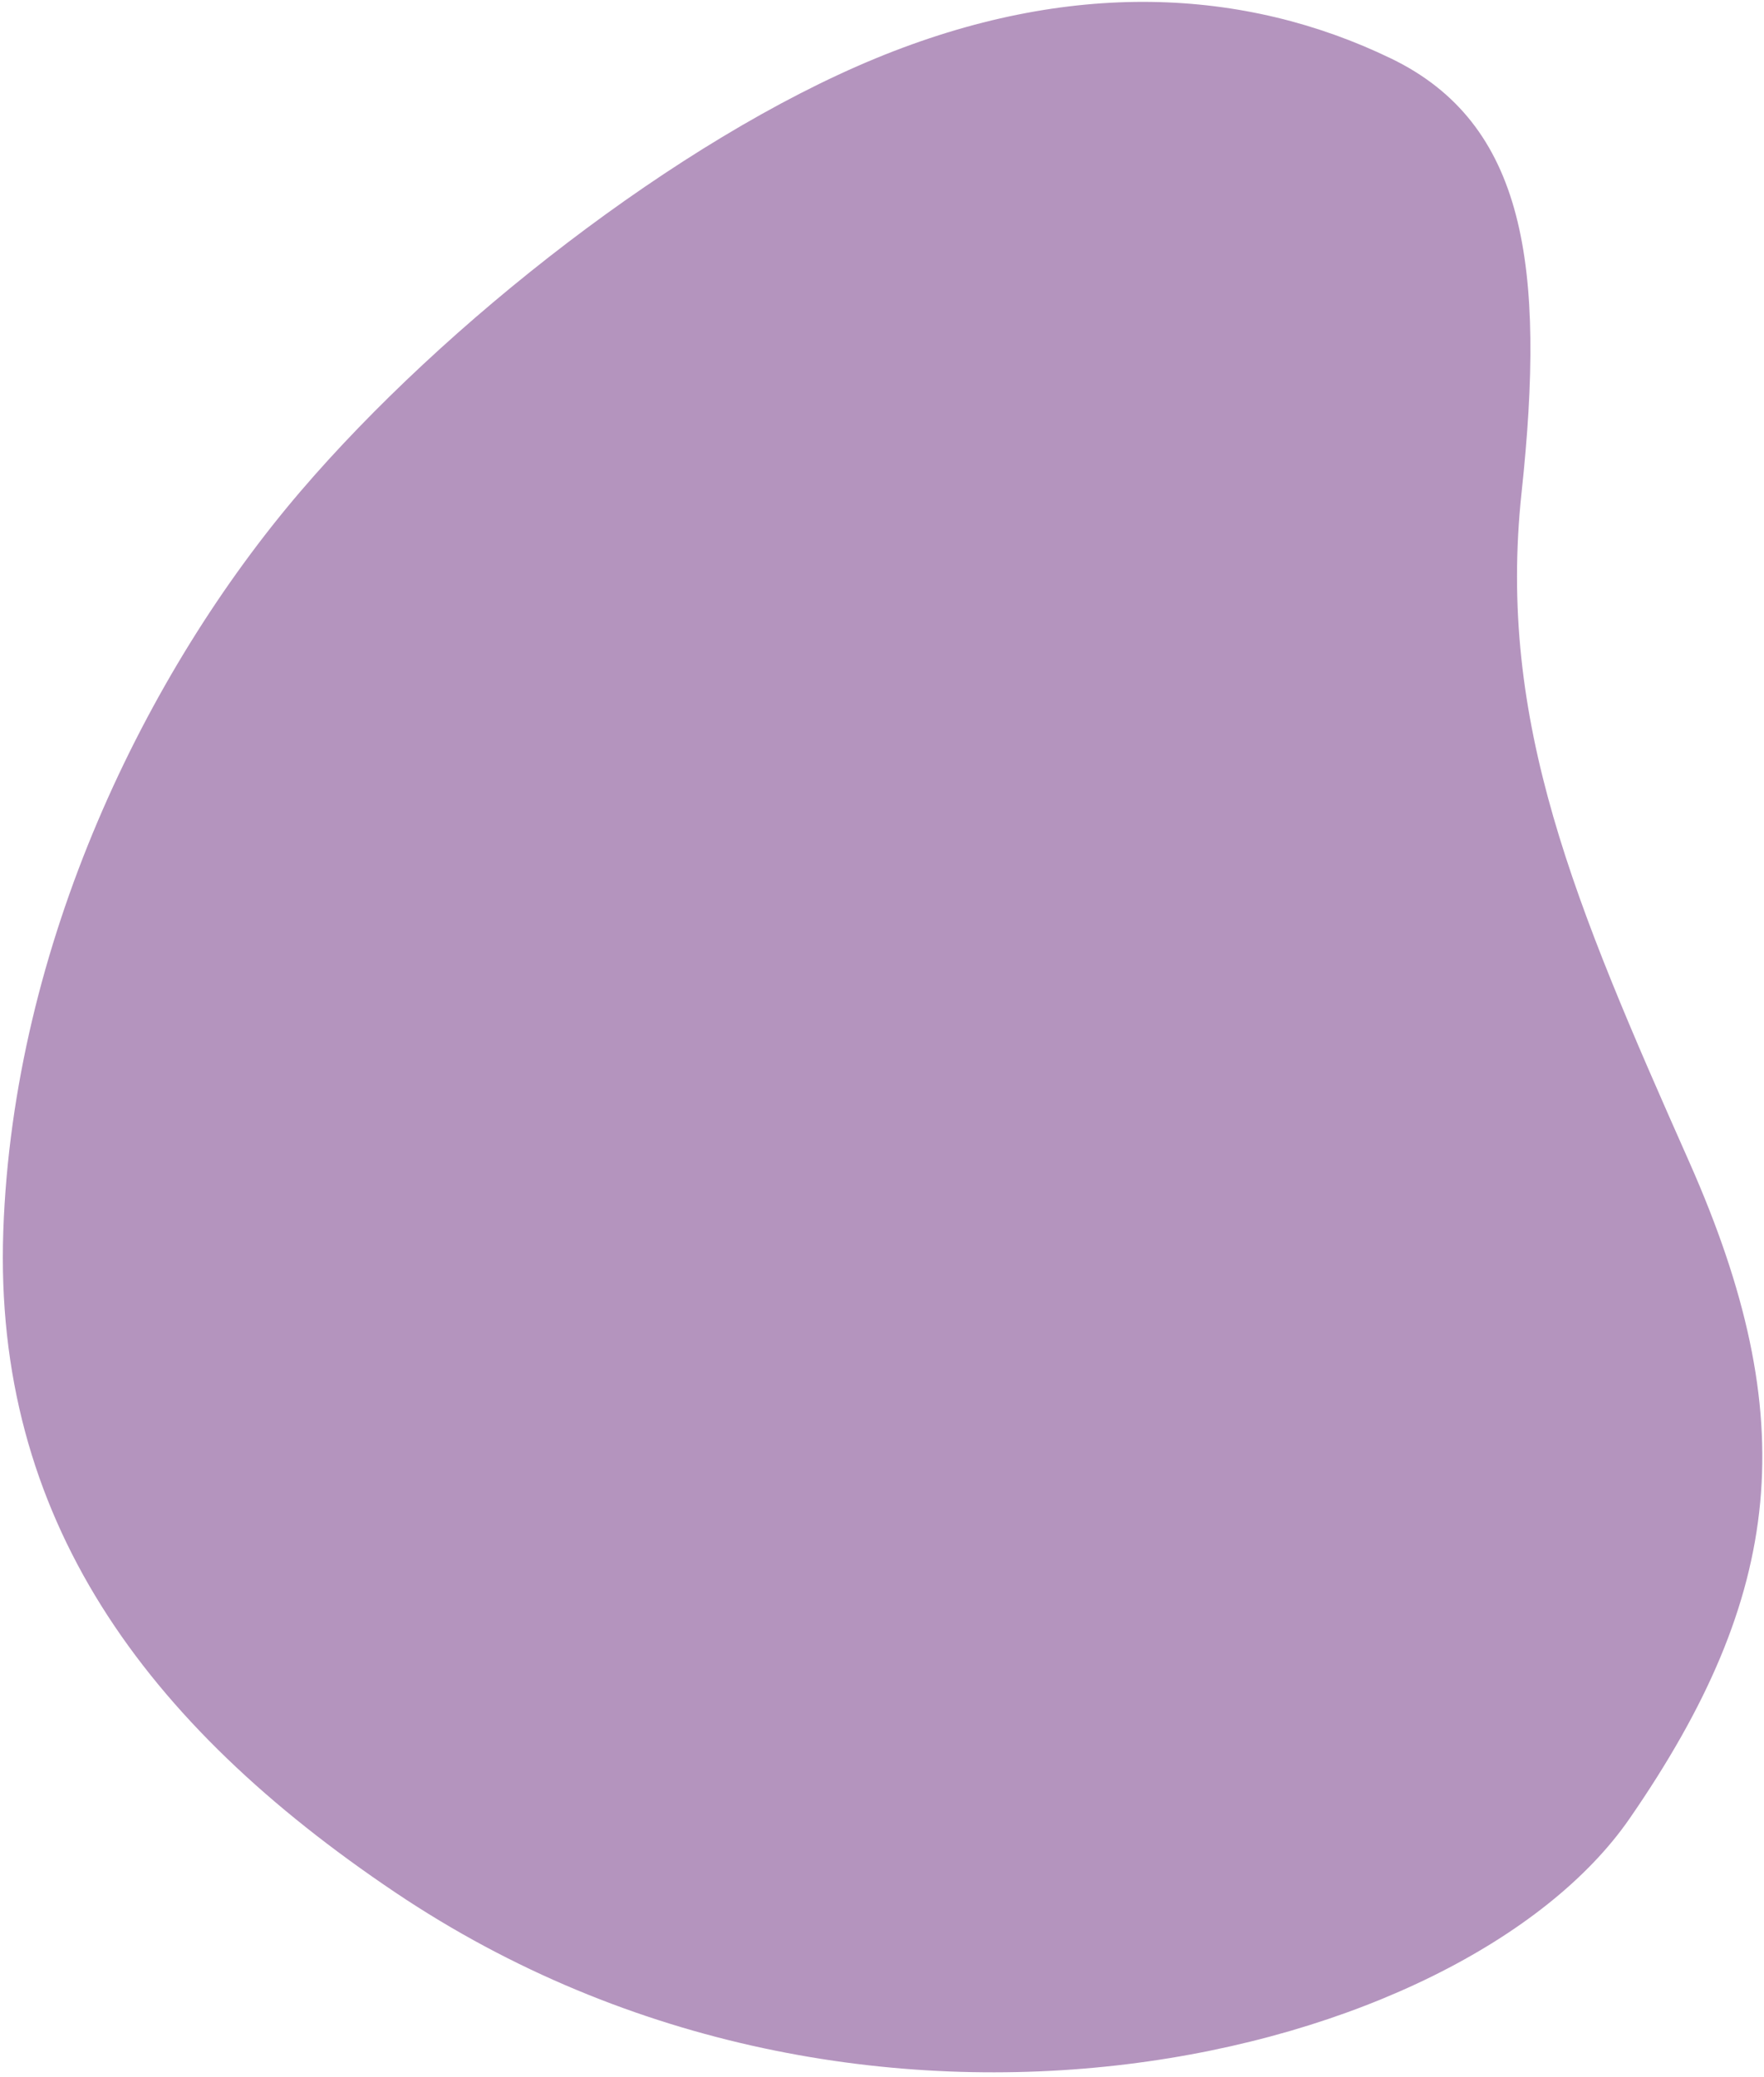 <?xml version="1.0" encoding="UTF-8"?> <svg xmlns="http://www.w3.org/2000/svg" width="367" height="432" viewBox="0 0 367 432" fill="none"><path fill-rule="evenodd" clip-rule="evenodd" d="M62.516 102.214C30.369 139.768 2.754 196.445 0.686 256.073C-1.382 315.701 30.034 358.554 82.229 393.637C180.164 459.466 304.522 428.236 339.036 378.275C371.274 331.61 375.138 295.107 351.409 241.608C327.681 188.11 311.434 150.24 316.564 102.443C321.618 55.355 317.432 25.69 289.361 12.145C259 -2.504 222.579 -4.52 182.178 12.145C140.961 29.146 92.422 67.278 62.516 102.214Z" fill="#B494BE"></path></svg> 